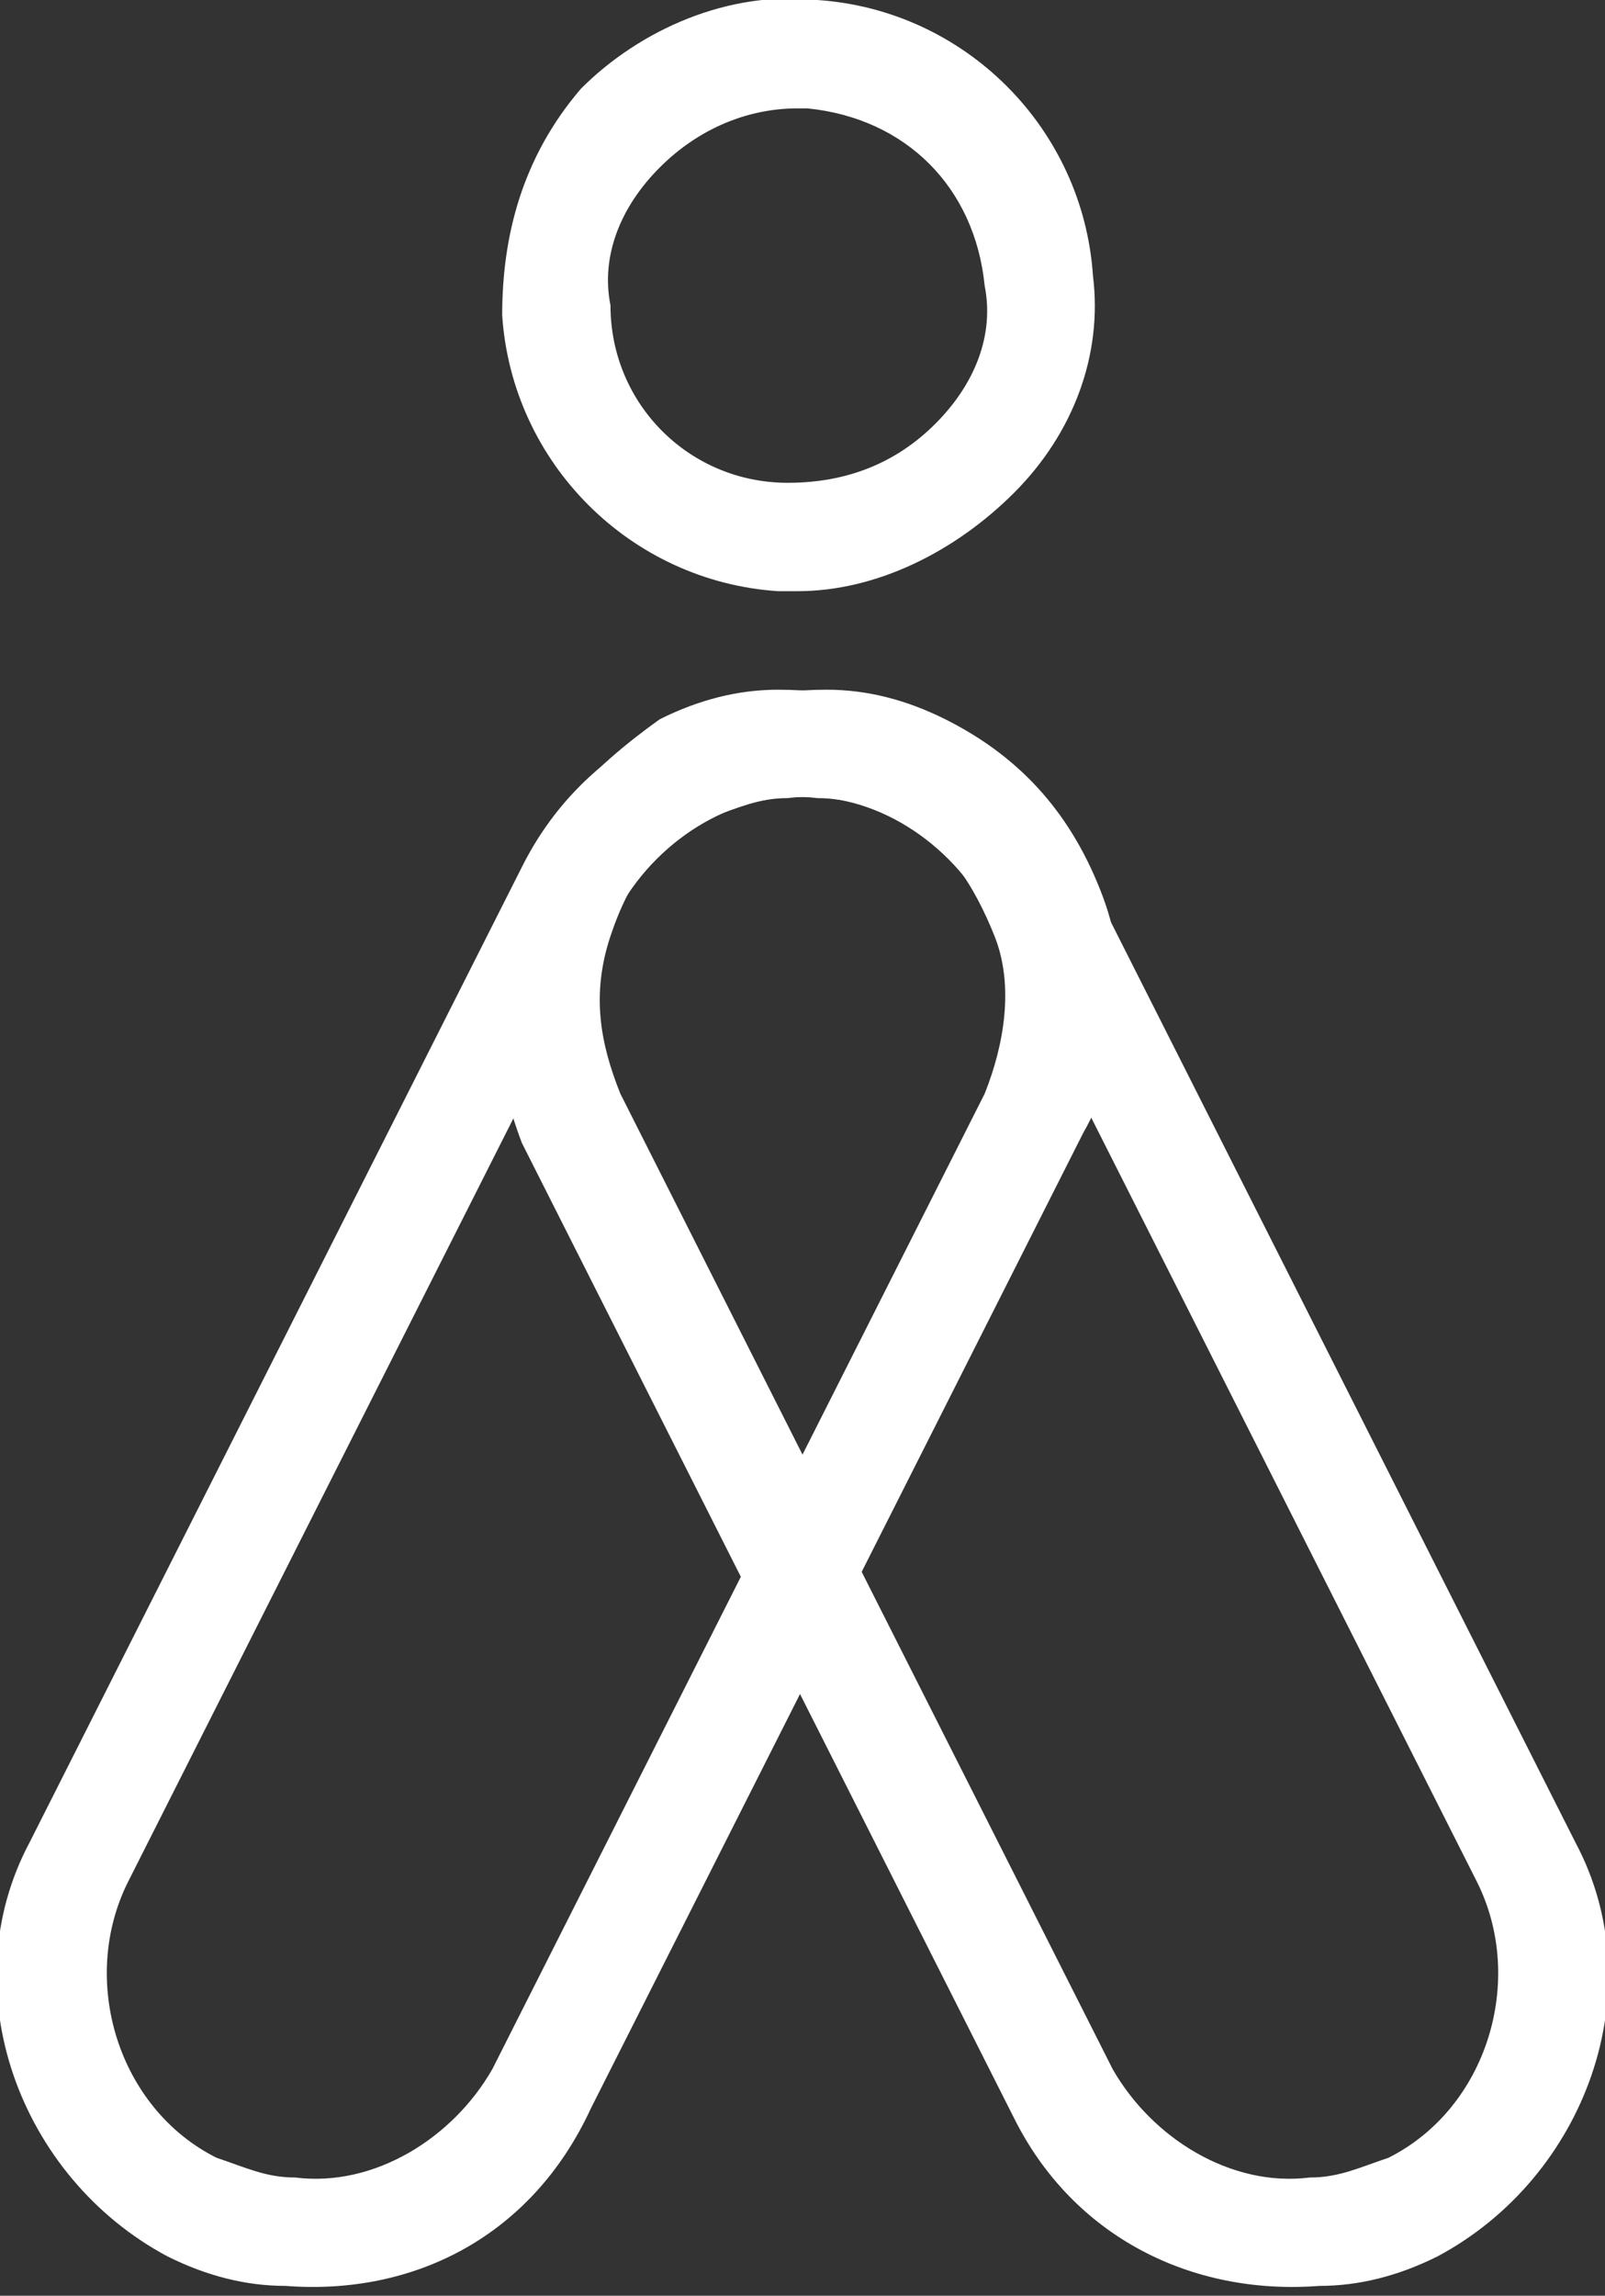 <?xml version="1.0" encoding="utf-8"?>
<!-- Generator: Adobe Illustrator 18.0.0, SVG Export Plug-In . SVG Version: 6.00 Build 0)  -->
<!DOCTYPE svg PUBLIC "-//W3C//DTD SVG 1.1//EN" "http://www.w3.org/Graphics/SVG/1.1/DTD/svg11.dtd">
<svg version="1.1" id="Layer_1" xmlns="http://www.w3.org/2000/svg" xmlns:xlink="http://www.w3.org/1999/xlink" x="0px" y="0px"
	 viewBox="0 0 16.3 23.3" enable-background="new 0 0 16.3 23.3" xml:space="preserve">
<rect x="0" y="0" width="16.3" height="23.3" fill="#333333" stroke="none"/>
<g>
	<g>
		<path fill="#FFFFFF" d="M2.9,23.2c-0.4,0-0.8-0.1-1.2-0.3c-1.5-0.8-2.2-2.7-1.4-4.2l5-9.9C5.9,7.6,7.1,7,8.4,7
			c0.4,0,0.8,0.1,1.2,0.3c0.8,0.4,1.3,1,1.6,1.8c0.3,0.8,0.2,1.7-0.2,2.4l-5,9.9C5.4,22.7,4.2,23.3,2.9,23.2z M8.3,8.1
			c-0.8-0.1-1.6,0.4-2,1.1l-5,9.9c-0.5,1-0.1,2.3,0.9,2.8c0.3,0.1,0.5,0.2,0.8,0.2c0.8,0.1,1.6-0.4,2-1.1l5-9.9
			c0.2-0.5,0.3-1.1,0.1-1.6c-0.2-0.5-0.5-1-1-1.2C8.9,8.2,8.6,8.1,8.3,8.1z"/>
		<path fill="#FFFFFF" d="M13.4,23.2c0.4,0,0.8-0.1,1.2-0.3c1.5-0.8,2.2-2.7,1.4-4.2l-5-9.9C10.4,7.6,9.2,7,7.9,7
			c-0.4,0-0.8,0.1-1.2,0.3C6,7.8,5.4,8.4,5.2,9.2C4.9,10,5,10.8,5.3,11.6l5,9.9C10.9,22.7,12.1,23.3,13.4,23.2z M8,8.1
			c0.8-0.1,1.6,0.4,2,1.1l5,9.9c0.5,1,0.1,2.3-0.9,2.8c-0.3,0.1-0.5,0.2-0.8,0.2c-0.8,0.1-1.6-0.4-2-1.1l-5-9.9
			C6.1,10.6,6,10.1,6.2,9.5s0.5-1,1-1.2C7.5,8.2,7.7,8.1,8,8.1z"/>
		<path fill="#FFFFFF" d="M8.1,6C8,6,8,6,7.9,6C6.4,5.9,5.2,4.7,5.1,3.2C5.1,2.4,5.3,1.6,5.9,0.9c0.6-0.6,1.5-1,2.4-0.9
			c1.5,0.1,2.7,1.3,2.8,2.8c0.1,0.8-0.2,1.6-0.8,2.2C9.7,5.6,8.9,6,8.1,6z M8.1,1.1c-0.5,0-1,0.2-1.4,0.6C6.3,2.1,6.1,2.6,6.2,3.1
			C6.2,4.1,7,4.9,8,4.9c0.6,0,1.1-0.2,1.5-0.6c0.4-0.4,0.6-0.9,0.5-1.4c-0.1-1-0.8-1.7-1.8-1.8C8.2,1.1,8.1,1.1,8.1,1.1z"/>
	</g>
</g>
</svg>
